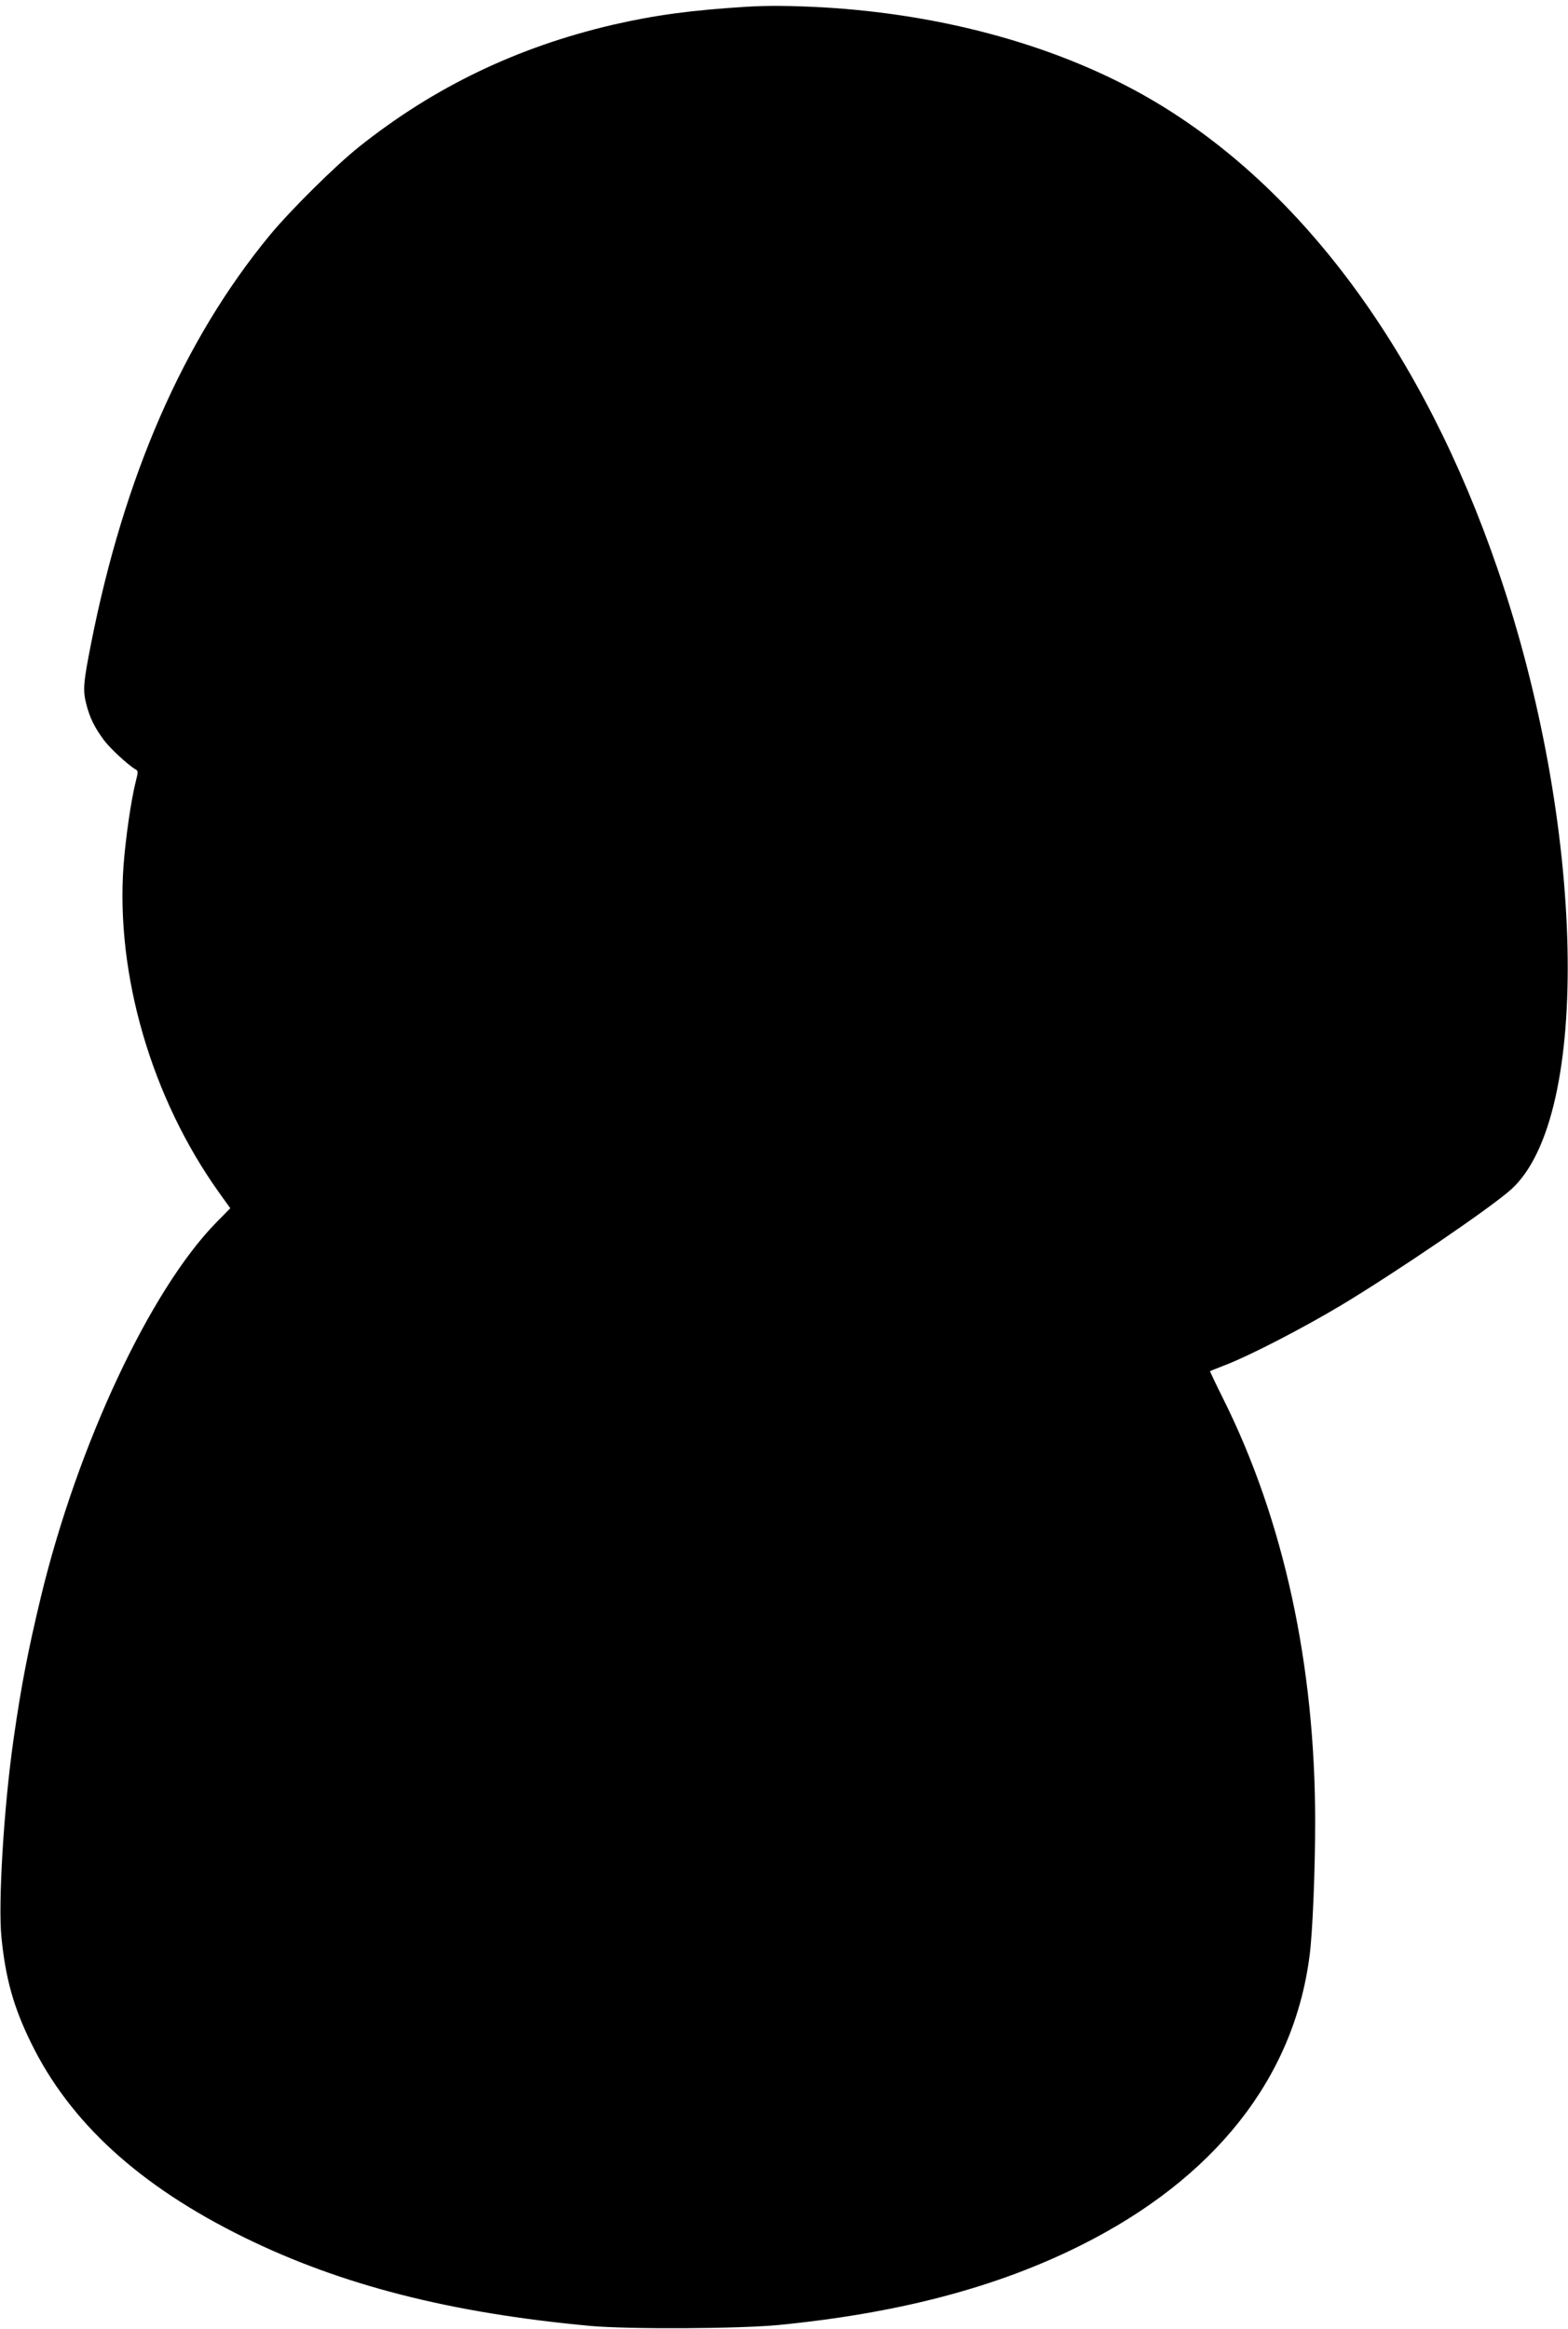 <?xml version="1.0" standalone="no"?>
<!DOCTYPE svg PUBLIC "-//W3C//DTD SVG 20010904//EN"
 "http://www.w3.org/TR/2001/REC-SVG-20010904/DTD/svg10.dtd">
<svg version="1.0" xmlns="http://www.w3.org/2000/svg"
 width="862pt" height="1280pt" viewBox="0 0 862 1280"
 preserveAspectRatio="xMidYMid meet">
<g transform="translate(0,1280) scale(0.1,-0.1)"
fill="#000000" stroke="none">
<path d="M4105 12763 c-304 -19 -505 -46 -735 -99 -525 -122 -983 -342 -1395
-670 -132 -105 -380 -351 -493 -488 -472 -573 -800 -1322 -982 -2246 -42 -213
-45 -253 -26 -328 19 -76 46 -130 97 -199 35 -47 134 -138 174 -161 15 -8 15
-14 1 -68 -26 -105 -55 -305 -67 -462 -43 -601 155 -1277 524 -1794 l63 -88
-76 -77 c-364 -371 -763 -1223 -965 -2058 -71 -295 -109 -493 -150 -779 -54
-376 -86 -905 -67 -1094 23 -227 67 -383 162 -577 214 -439 598 -789 1173
-1071 534 -262 1133 -415 1902 -486 210 -19 815 -16 1035 5 662 65 1201 207
1664 439 733 367 1168 917 1255 1588 17 125 31 472 31 740 0 861 -173 1657
-506 2324 -41 82 -73 150 -72 151 2 1 41 17 88 35 136 53 420 200 628 324 305
183 834 543 941 641 441 402 406 2005 -75 3405 -408 1191 -1074 2095 -1898
2579 -499 293 -1140 473 -1820 511 -168 9 -297 10 -411 3z"/>
</g>
</svg>
